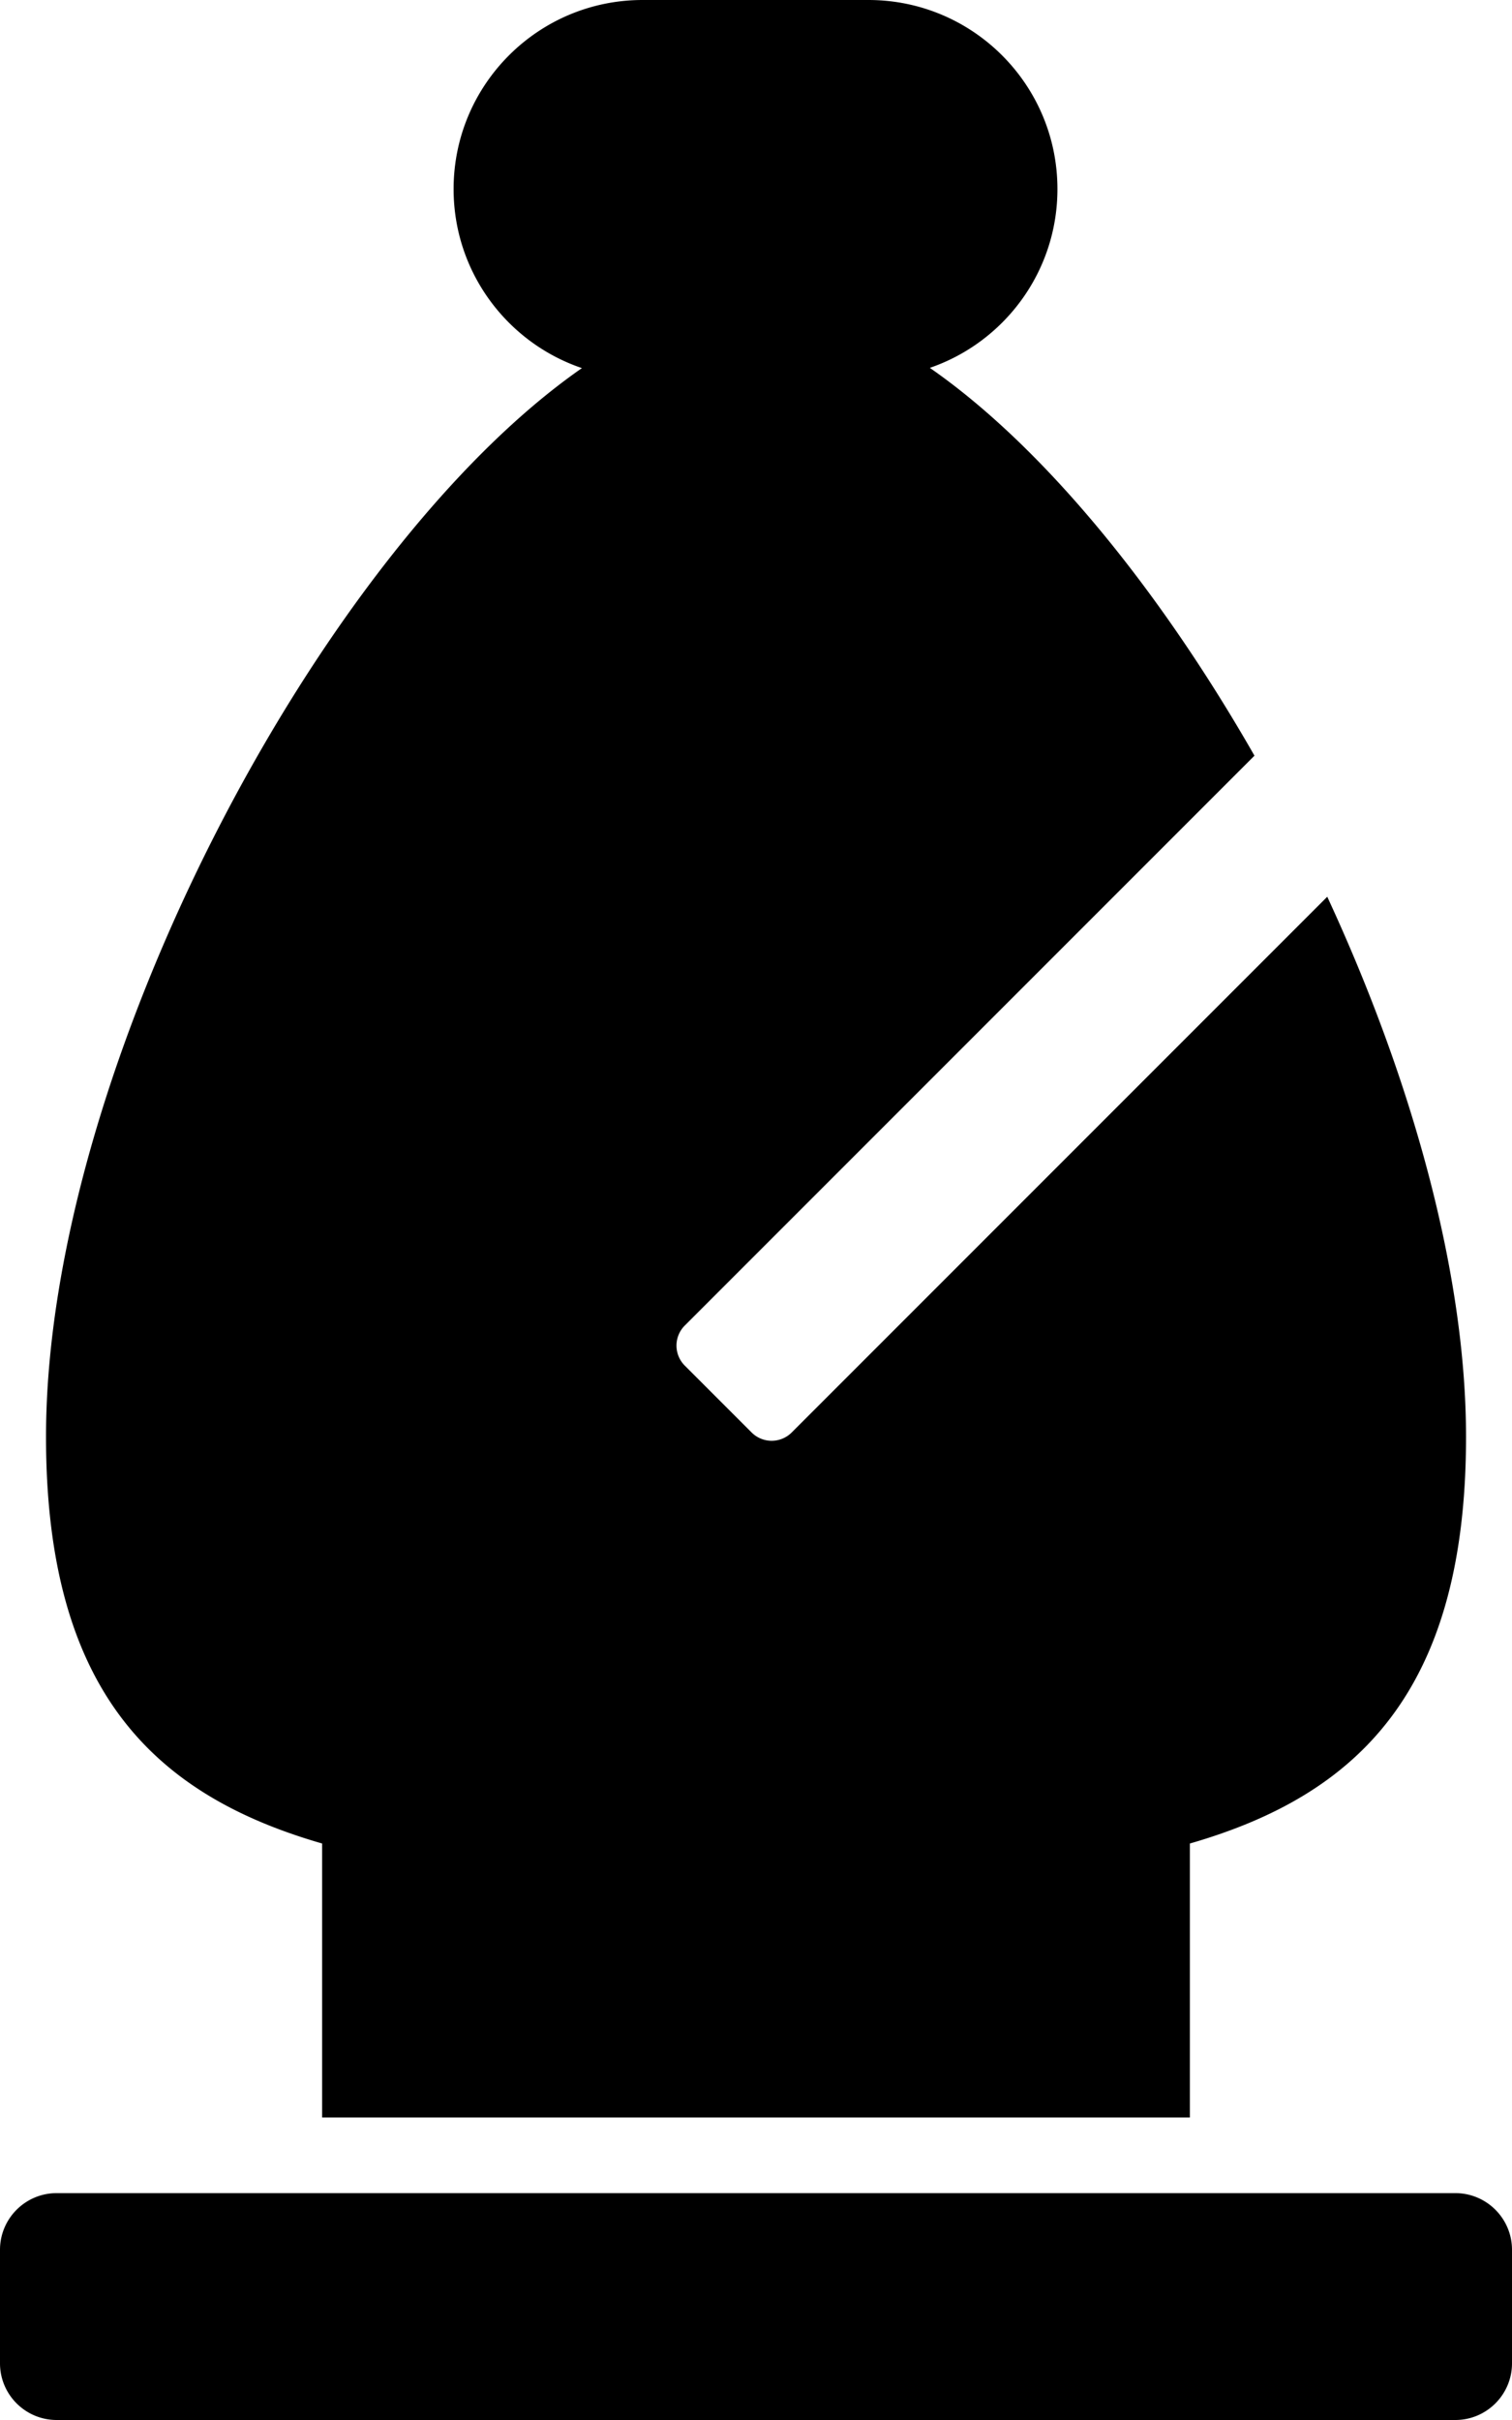 <svg xmlns="http://www.w3.org/2000/svg" viewBox="0 0 320 512"><path d="M123.158 77.881C107.369 72.53 96 57.597 96 40c0-22.091 17.909-40 40-40h47.796c22.091 0 40 17.909 40 40 0 17.541-11.295 32.434-27.005 37.829 23.993 16.657 48.577 46.839 68.703 82.05L144.929 280.443a6 6 0 0 0 0 8.485l14.142 14.142a6 6 0 0 0 8.485 0L280.9 189.726c17.758 38.297 29.371 79.443 29.371 114.273 0 53.786-22.897 75.788-58.446 86.033V448H68.174v-57.97C32.631 379.784 9.739 357.781 9.739 304c0-78.029 58.281-187.766 113.419-226.119zM320 500v-24c0-6.627-5.373-12-12-12H12c-6.627 0-12 5.373-12 12v24c0 6.627 5.373 12 12 12h296c6.627 0 12-5.373 12-12z"/></svg>
<!--
Font Awesome Pro 5.3.1 by @fontawesome - https://fontawesome.com
License - https://fontawesome.com/license (Commercial License)
-->